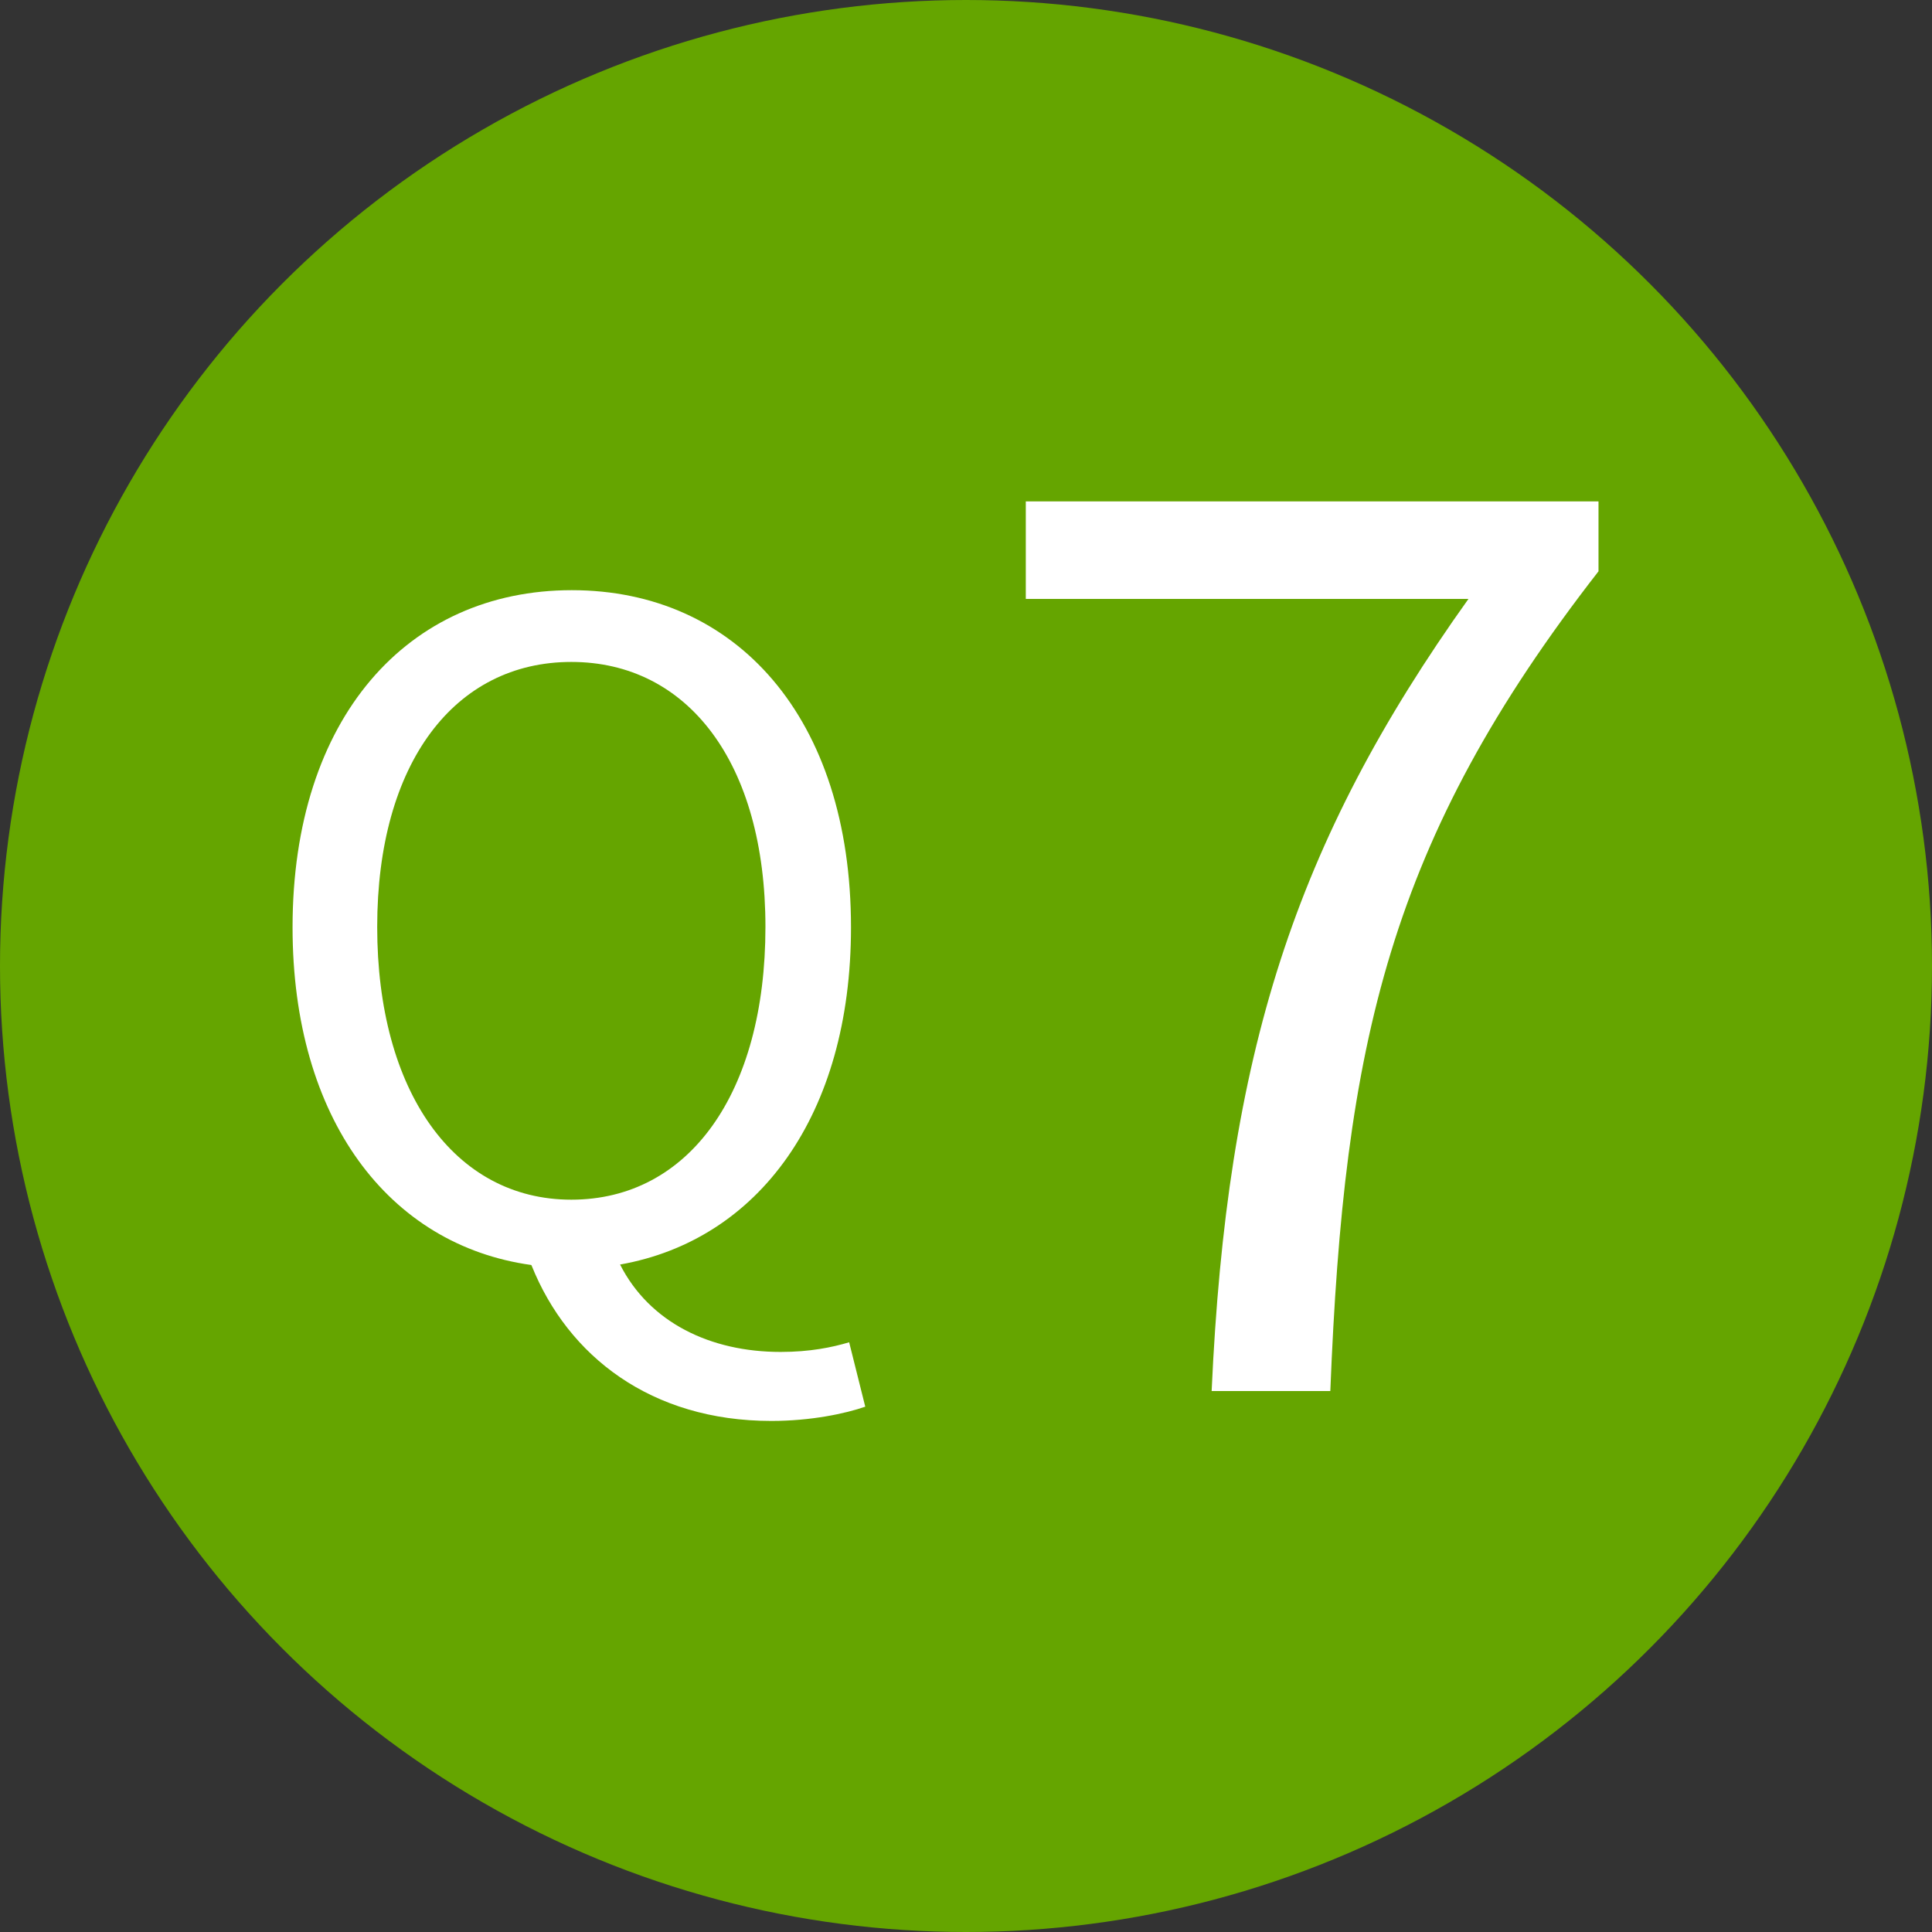 <?xml version="1.0" encoding="UTF-8"?> <svg xmlns="http://www.w3.org/2000/svg" id="_レイヤー_2" data-name="レイヤー_2" viewBox="0 0 42 42"><rect x="0" y="0" width="42" height="42" fill="#333333" stroke="none"/><defs><style> .cls-1 { fill: #fff; } .cls-2 { fill: #65a500; } </style></defs><g id="_コンテンツ" data-name="コンテンツ"><g><circle class="cls-2" cx="21" cy="21" r="21"></circle><g><path class="cls-1" d="M11.55,27.5c-3.1-.43-5.19-3.18-5.19-7.34,0-4.55,2.5-7.33,6.07-7.33s6.07,2.77,6.07,7.33c0,4.09-2.02,6.8-5.02,7.33.64,1.26,1.96,1.9,3.49,1.9.64,0,1.12-.1,1.49-.21l.35,1.4c-.43.15-1.18.31-2.04.31-2.62,0-4.42-1.41-5.21-3.37ZM16.64,20.15c0-3.57-1.69-5.76-4.22-5.76s-4.22,2.19-4.22,5.76,1.67,5.93,4.22,5.93,4.22-2.31,4.22-5.93Z"></path><path class="cls-1" d="M31.93,13.02h-9.63v-2.12h12.45v1.52c-4.56,5.86-5.53,10.28-5.83,17.82h-2.58c.33-7.3,1.79-11.91,5.59-17.23Z"></path></g></g></g></svg> 